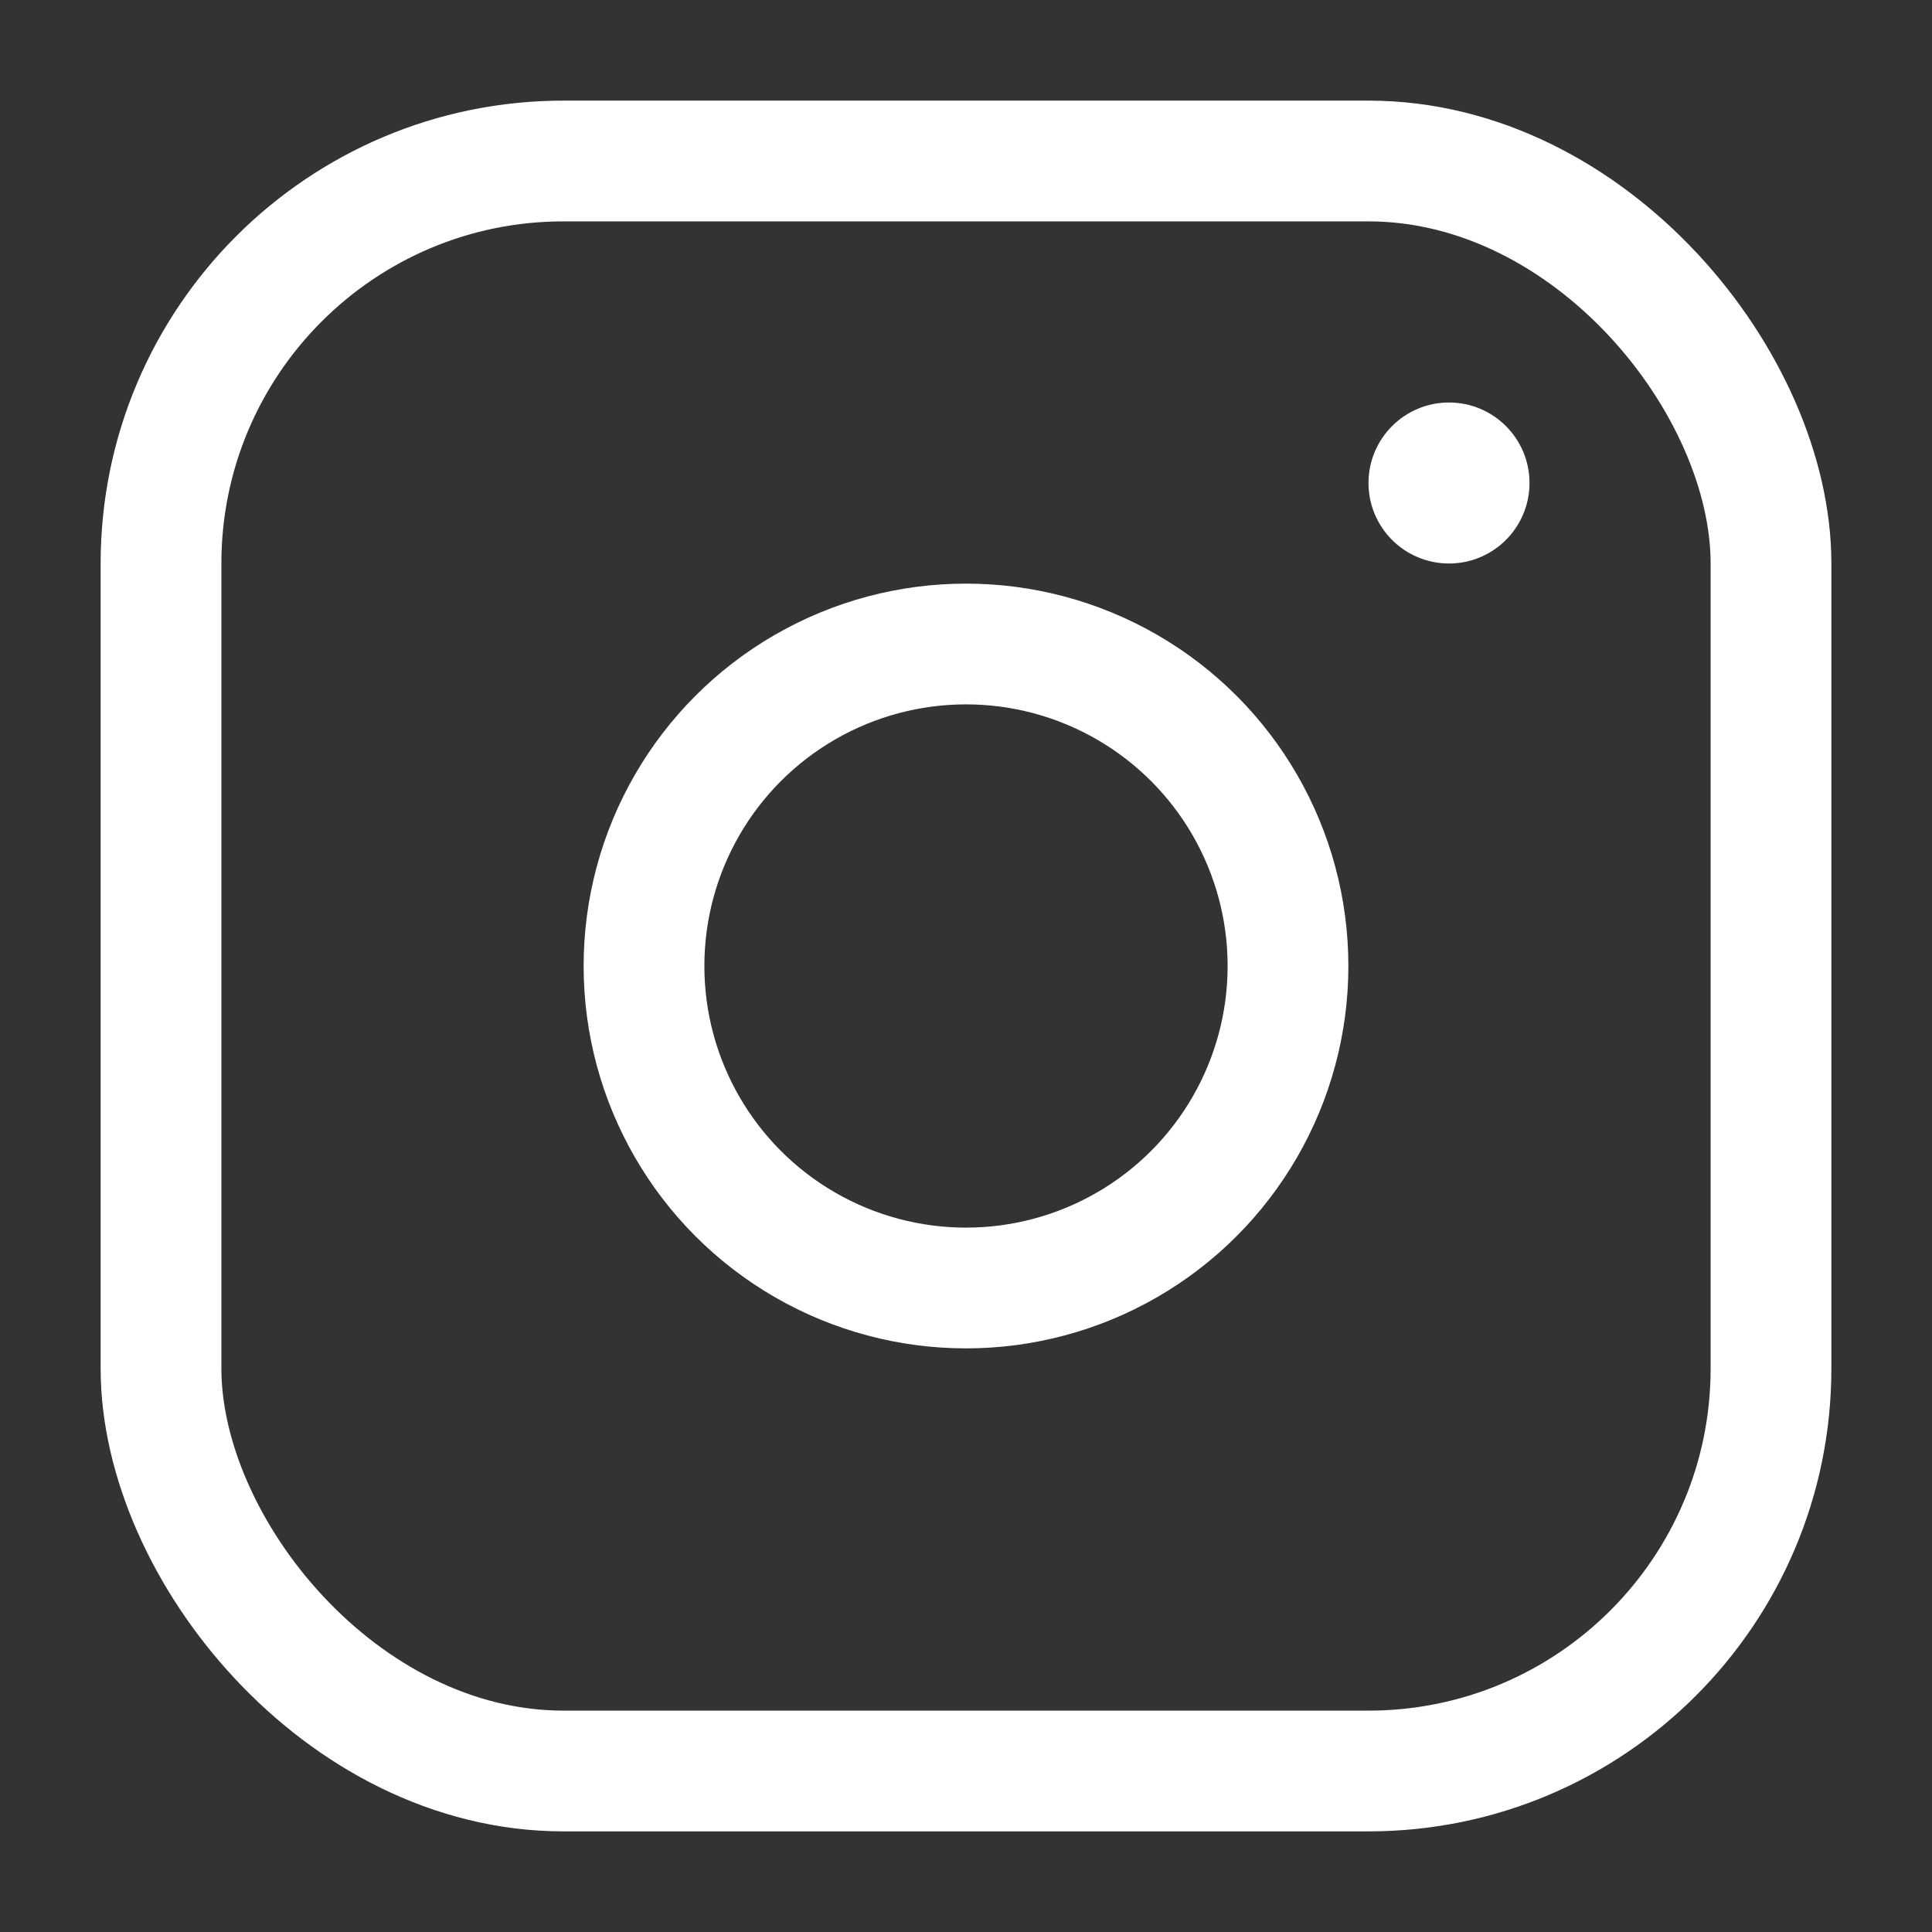 <?xml version="1.0" encoding="UTF-8" standalone="no"?>
<svg width="24" height="24" viewBox="0 0 24 24" fill="none" xmlns="http://www.w3.org/2000/svg">
  <rect x="0" y="0" width="24" height="24" fill="#333333" stroke="none"/>
  <rect x="2" y="2" width="20" height="20" rx="5" stroke="white" stroke-width="1.5" stroke-linecap="round" stroke-linejoin="round"/>
  <circle cx="12" cy="12" r="4" stroke="white" stroke-width="1.5" stroke-linecap="round" stroke-linejoin="round"/>
  <circle cx="18" cy="6" r="1" fill="white"/>
</svg>
